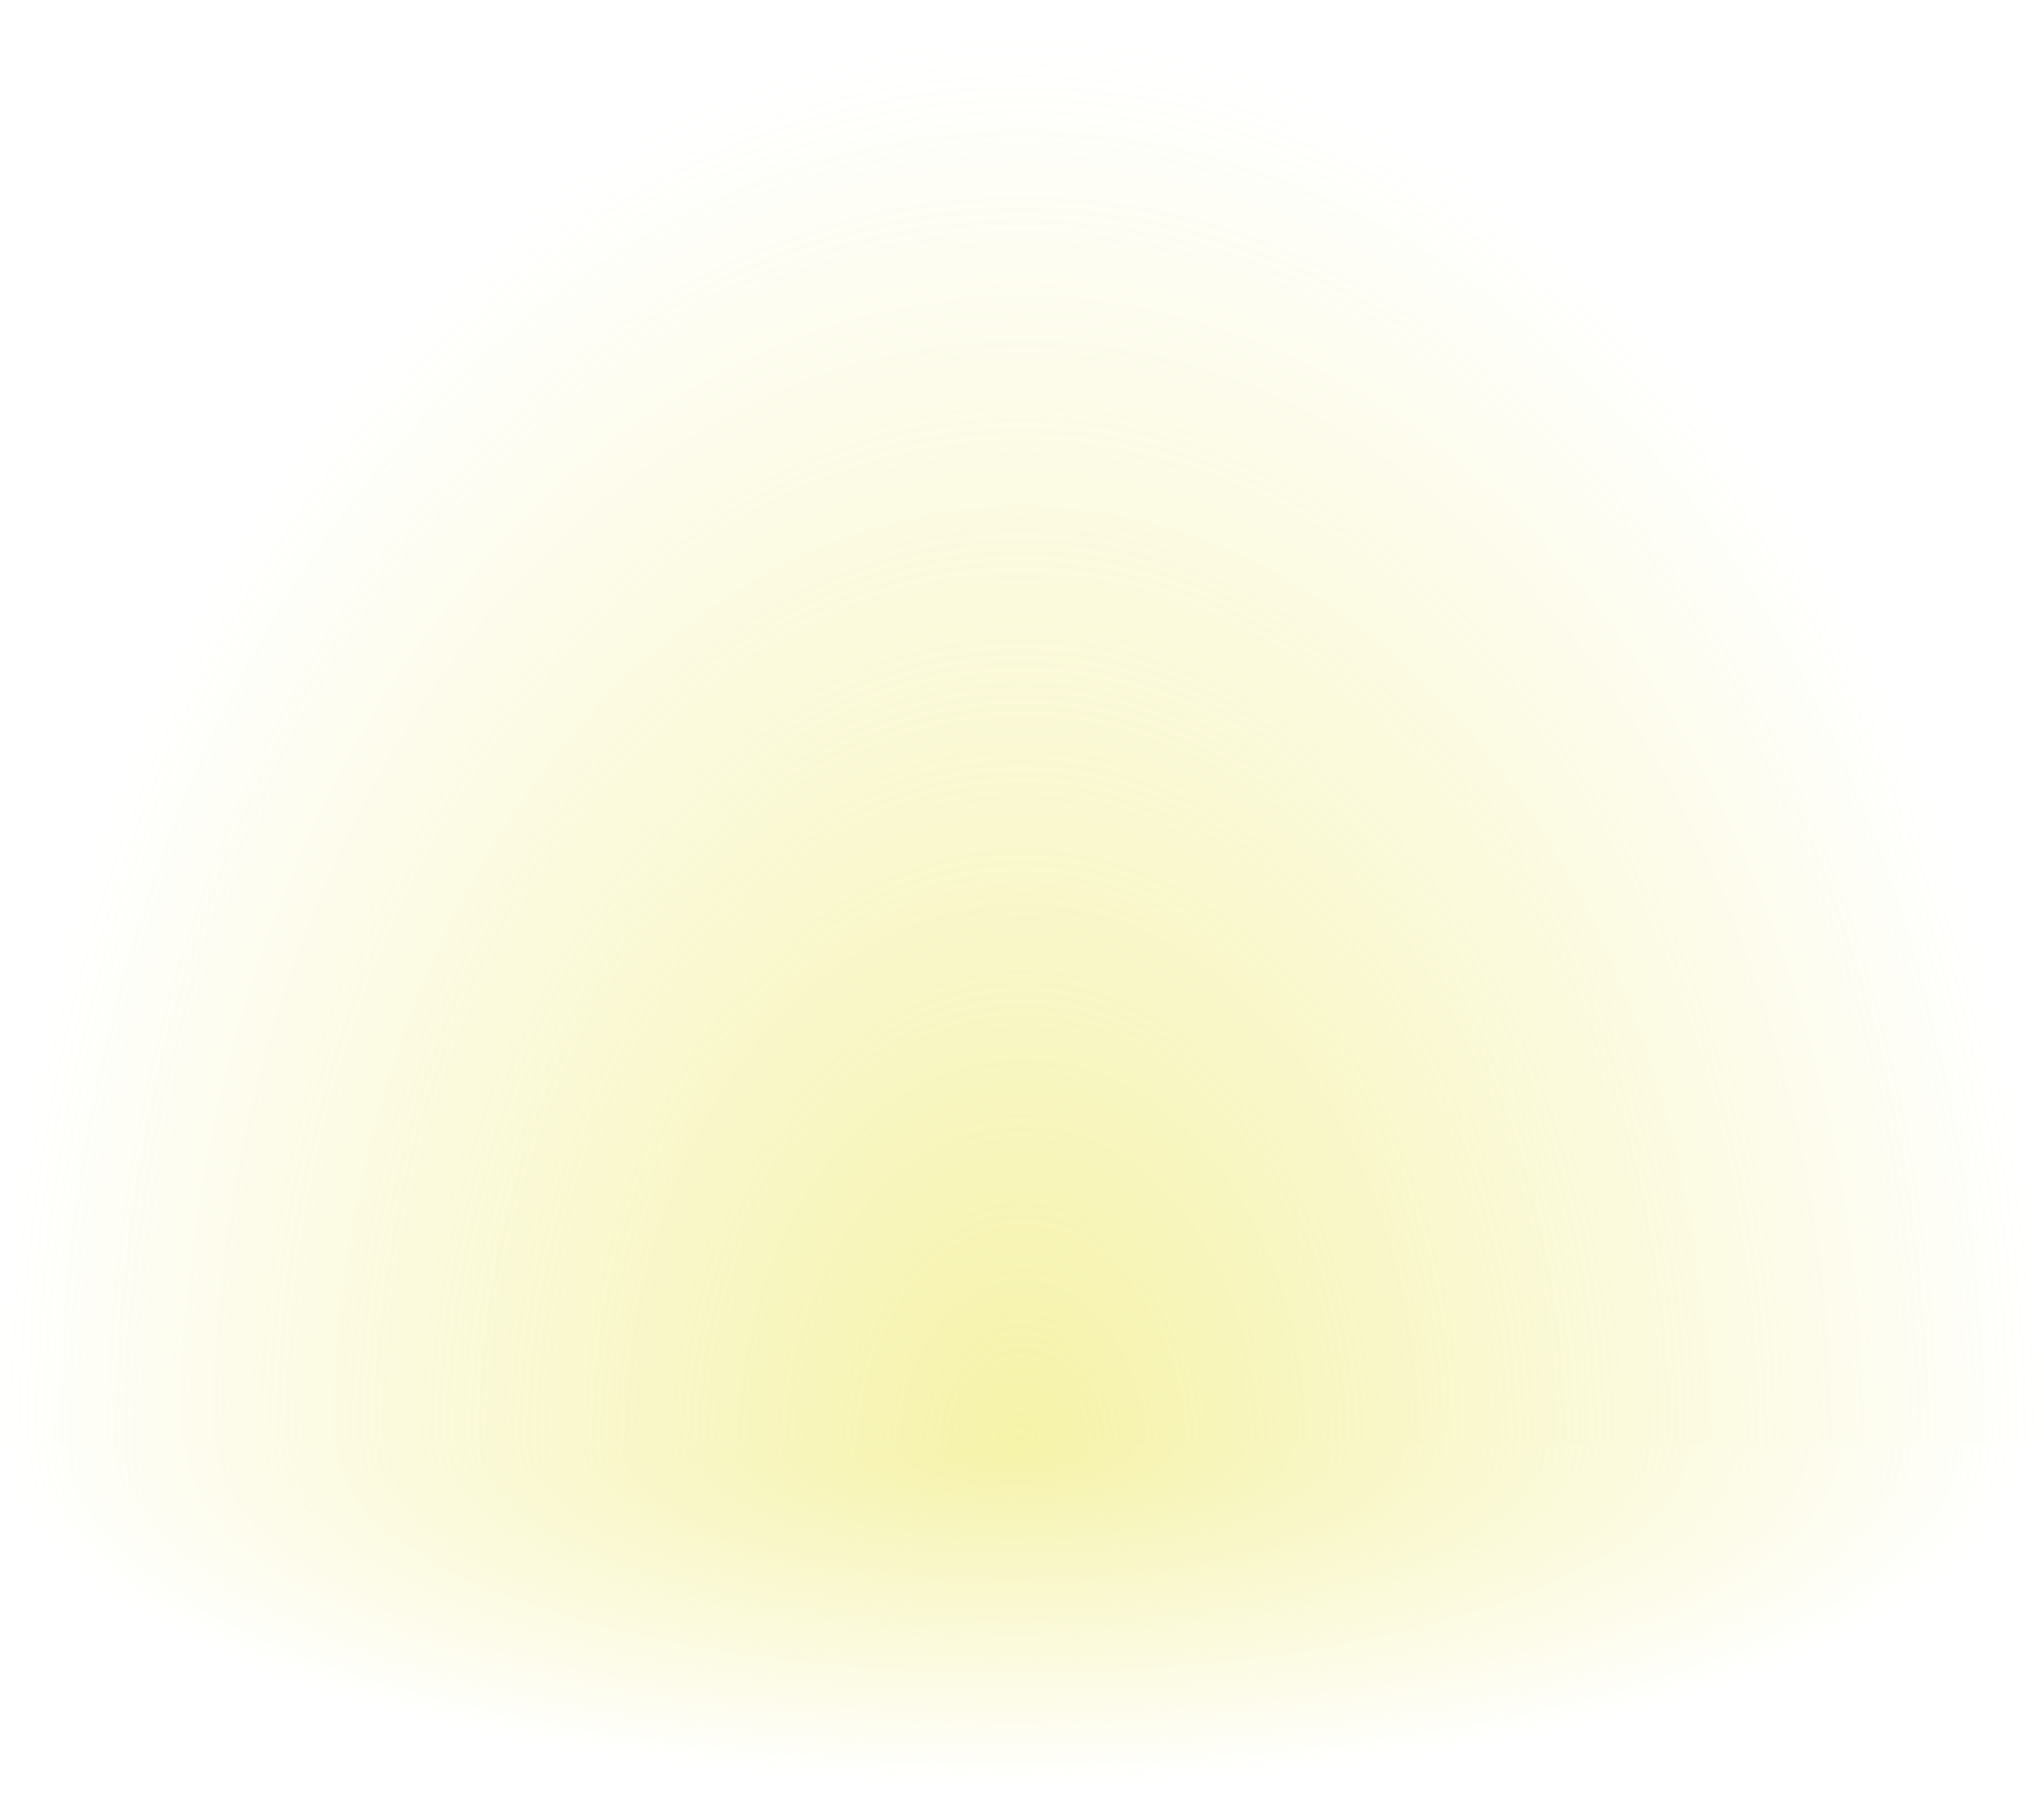 <?xml version="1.0" encoding="UTF-8"?> <svg xmlns="http://www.w3.org/2000/svg" width="232" height="204" viewBox="0 0 232 204" fill="none"><g style="mix-blend-mode:screen" opacity="0.5"><path d="M232 164C232 142.463 229 121.137 223.17 101.24C217.34 81.343 208.796 63.263 198.024 48.035C187.253 32.806 174.465 20.726 160.391 12.484C146.318 4.242 131.233 -9.41403e-07 116 0C100.767 9.41403e-07 85.683 4.242 71.609 12.484C57.535 20.726 44.747 32.806 33.976 48.035C23.204 63.263 14.659 81.343 8.83 101.24C3 121.137 -1.33174e-06 142.463 0 164L232 164Z" fill="url(#paint0_radial_179_2962)"></path></g><g style="mix-blend-mode:screen" opacity="0.5"><path d="M3.76303e-06 164C3.30381e-06 169.253 2.975 174.454 8.754 179.307C14.533 184.16 23.004 188.57 33.683 192.284C44.361 195.999 57.039 198.945 70.991 200.955C84.944 202.965 99.898 204 115 204C130.102 204 145.056 202.965 159.009 200.955C172.961 198.945 185.639 195.999 196.317 192.284C206.996 188.57 215.467 184.16 221.246 179.307C227.025 174.454 230 169.253 230 164L3.76303e-06 164Z" fill="url(#paint1_radial_179_2962)"></path></g><defs><radialGradient id="paint0_radial_179_2962" cx="0" cy="0" r="1" gradientUnits="userSpaceOnUse" gradientTransform="translate(116 164) rotate(-90) scale(159.168 116)"><stop stop-color="#ECE653"></stop><stop offset="1" stop-color="#ECE653" stop-opacity="0"></stop></radialGradient><radialGradient id="paint1_radial_179_2962" cx="0" cy="0" r="1" gradientUnits="userSpaceOnUse" gradientTransform="translate(115 164) rotate(90) scale(38.822 115)"><stop stop-color="#ECE653"></stop><stop offset="1" stop-color="#ECE653" stop-opacity="0"></stop></radialGradient></defs></svg> 
